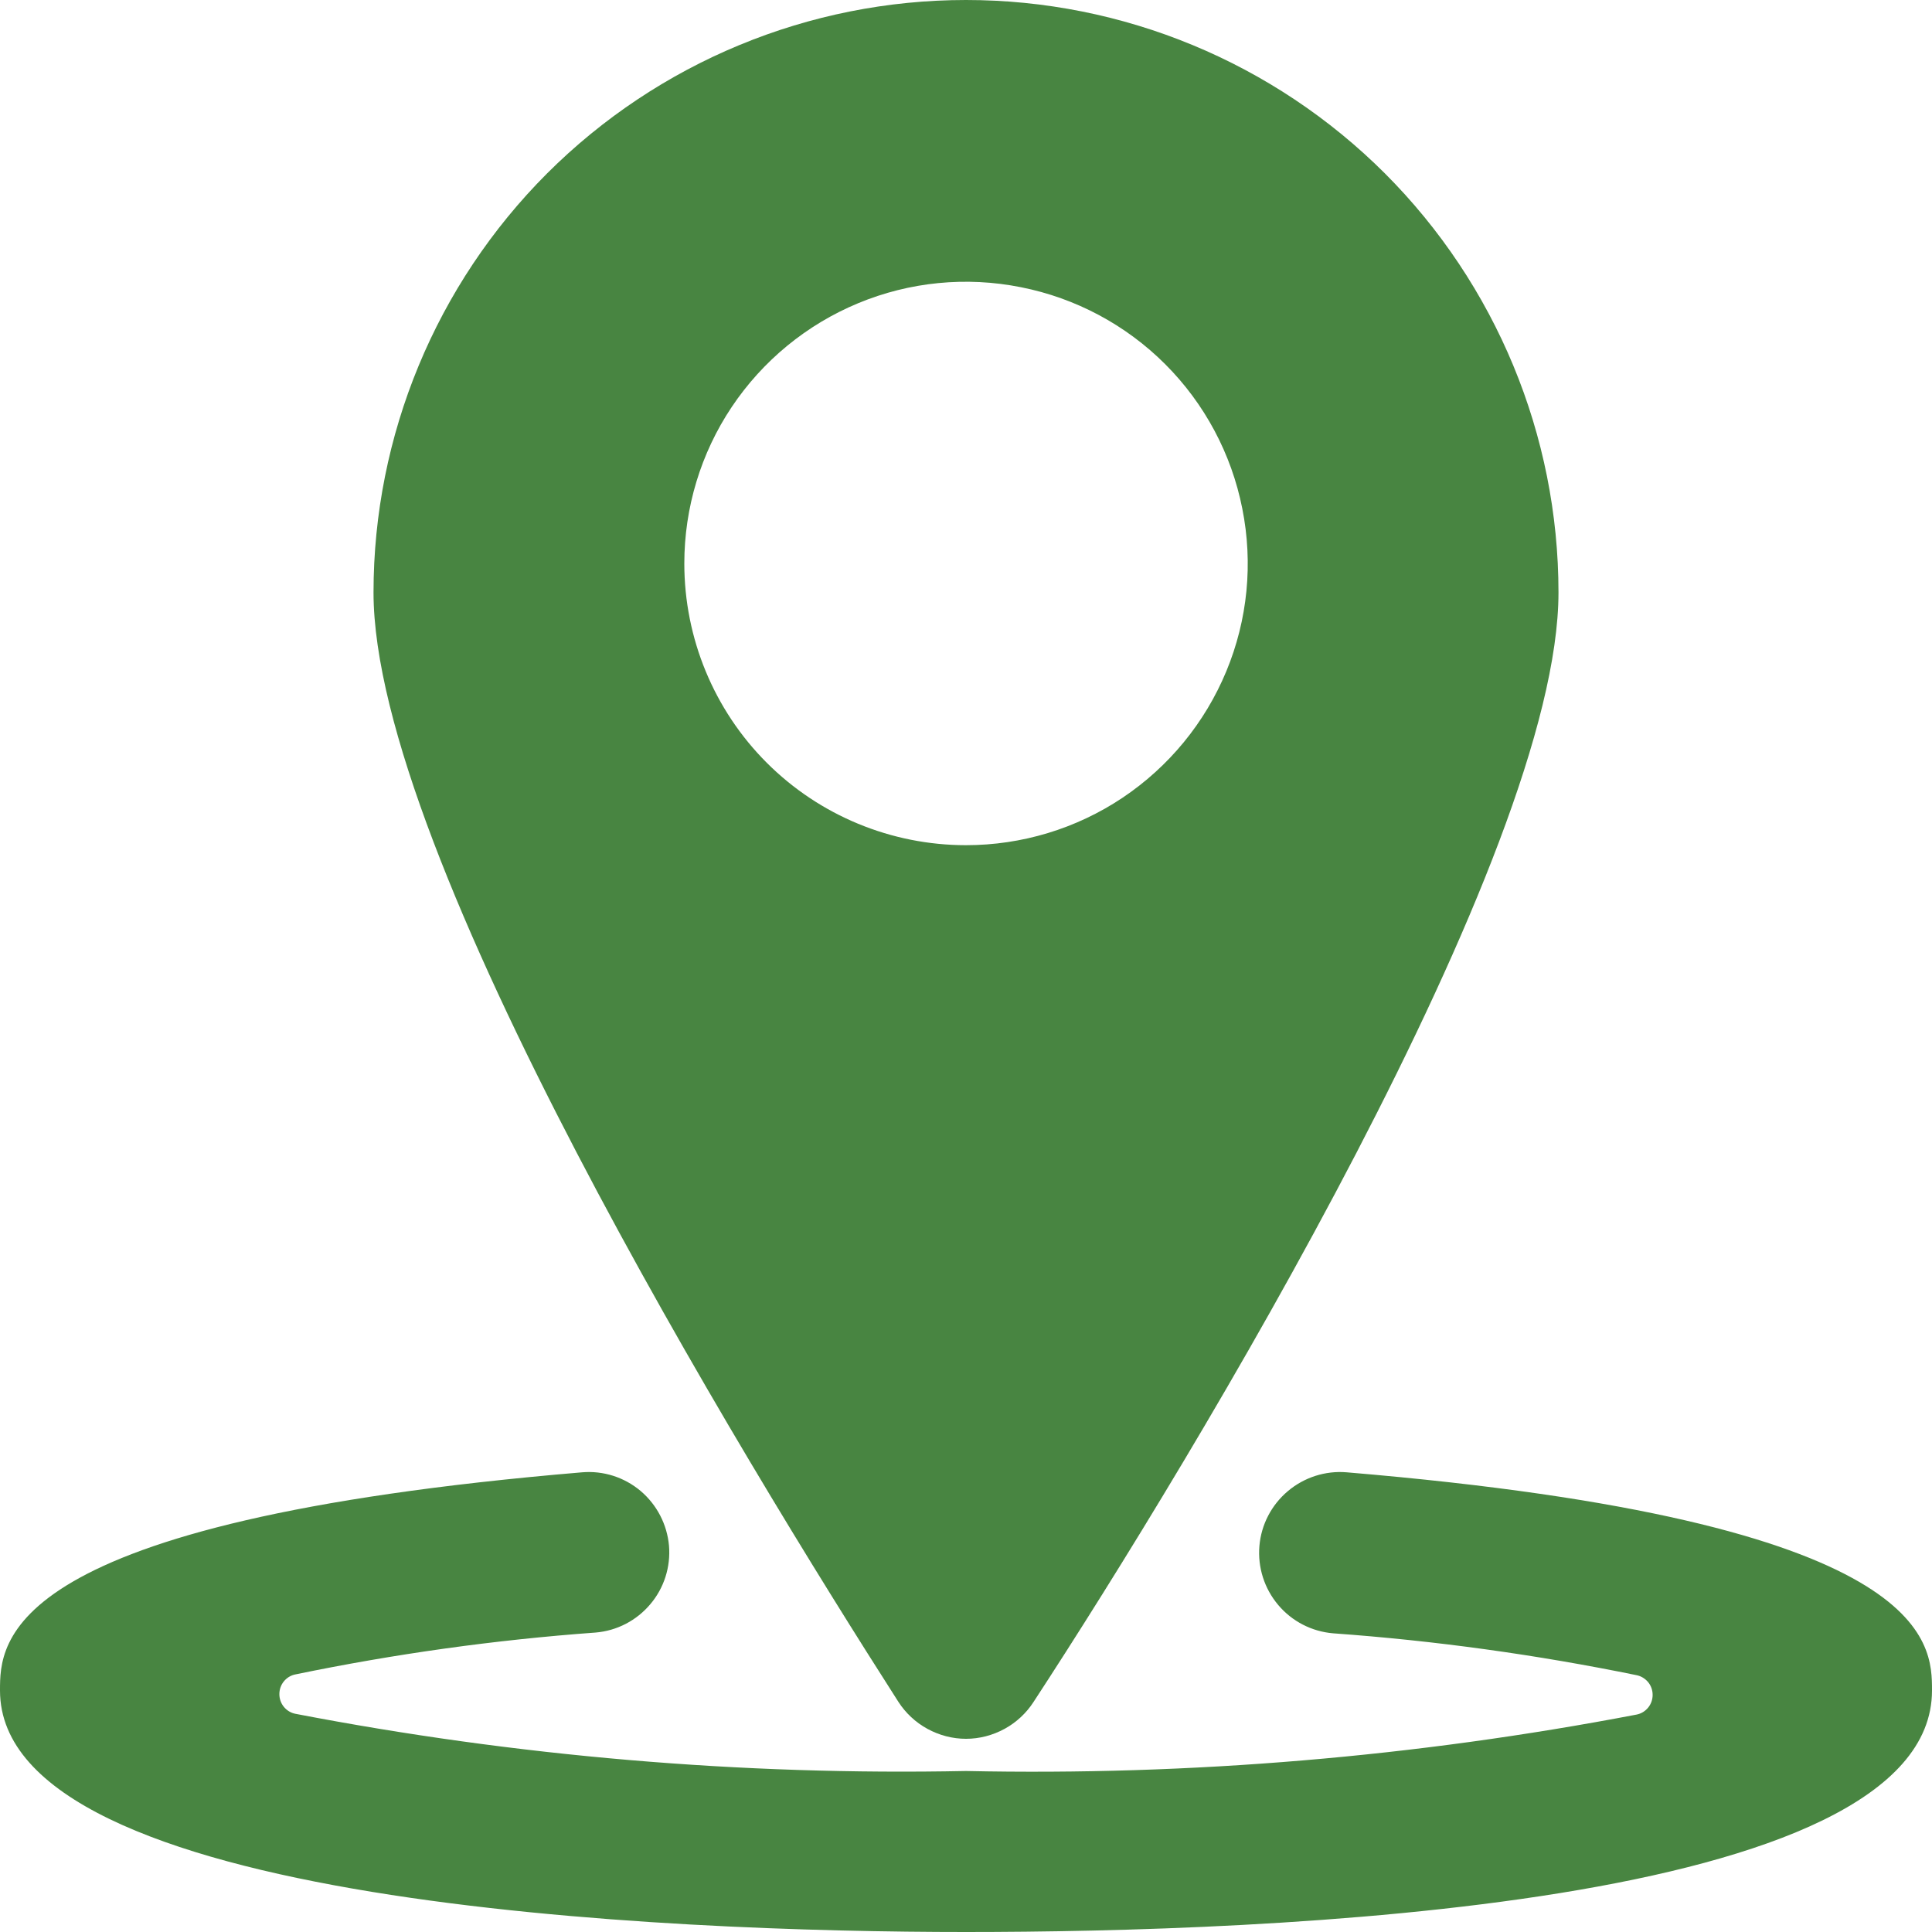 <?xml version="1.0" encoding="UTF-8" standalone="no"?>
<svg
   width="15"
   height="15"
   viewBox="0 0 15 15"
   fill="none"
   version="1.1"
   id="svg6"
   sodipodi:docname="location.svg"
   inkscape:version="1.1.2 (b8e25be833, 2022-02-05)"
   xmlns:inkscape="http://www.inkscape.org/namespaces/inkscape"
   xmlns:sodipodi="http://sodipodi.sourceforge.net/DTD/sodipodi-0.dtd"
   xmlns="http://www.w3.org/2000/svg"
   xmlns:svg="http://www.w3.org/2000/svg">
  <defs
     id="defs10" />
  <sodipodi:namedview
     id="namedview8"
     pagecolor="#ffffff"
     bordercolor="#666666"
     borderopacity="1.0"
     inkscape:pageshadow="2"
     inkscape:pageopacity="0.0"
     inkscape:pagecheckerboard="0"
     showgrid="false"
     inkscape:zoom="28.3"
     inkscape:cx="0.053003534"
     inkscape:cy="10.671378"
     inkscape:window-width="1920"
     inkscape:window-height="1009"
     inkscape:window-x="-1928"
     inkscape:window-y="-8"
     inkscape:window-maximized="1"
     inkscape:current-layer="svg6" />
  <path
     d="M10.456 11.431C10.29 11.417 10.126 11.47 9.999 11.577C9.872 11.684 9.792 11.837 9.778 12.003C9.764 12.169 9.816 12.333 9.924 12.461C10.031 12.588 10.184 12.667 10.35 12.681C11.142 12.738 11.929 12.847 12.706 13.006C12.742 13.013 12.773 13.033 12.796 13.06C12.819 13.088 12.831 13.123 12.831 13.159C12.831 13.195 12.819 13.23 12.796 13.258C12.773 13.286 12.742 13.305 12.706 13.312C10.991 13.64 9.246 13.787 7.5 13.75C5.754 13.785 4.009 13.636 2.294 13.306C2.258 13.299 2.227 13.28 2.204 13.252C2.181 13.224 2.169 13.189 2.169 13.153C2.169 13.117 2.181 13.082 2.204 13.054C2.227 13.026 2.258 13.007 2.294 13C3.063 12.841 3.842 12.732 4.625 12.675C4.79 12.661 4.942 12.582 5.049 12.455C5.156 12.329 5.208 12.165 5.194 12C5.179 11.835 5.1 11.683 4.974 11.576C4.847 11.469 4.684 11.417 4.519 11.431C0 11.812 0 12.75 0 13.125C0 14.794 5.2 15 7.5 15C9.8 15 15 14.819 15 13.125C15 12.75 15 11.812 10.456 11.431Z"
     fill="white"
     id="path2"
     style="fill:#488541;fill-opacity:1" />
  <path
     d="M7.5 13.5C7.605 13.5 7.707 13.473 7.799 13.423C7.891 13.373 7.969 13.3 8.025 13.213C9.275 11.3 12.1 6.631 12.1 4.6C12.1 3.38 11.615 2.21 10.753 1.347C9.89 0.485 8.72 0 7.5 0C6.28 0 5.11 0.485 4.247 1.347C3.385 2.21 2.9 3.38 2.9 4.6C2.9 6.631 5.75 11.3 6.975 13.213C7.031 13.3 7.109 13.373 7.201 13.423C7.293 13.473 7.395 13.5 7.5 13.5ZM5.313 4.375C5.313 3.942 5.441 3.519 5.681 3.16C5.922 2.8 6.263 2.52 6.663 2.354C7.063 2.188 7.502 2.145 7.927 2.23C8.351 2.314 8.741 2.522 9.047 2.828C9.353 3.134 9.561 3.524 9.645 3.948C9.73 4.373 9.687 4.812 9.521 5.212C9.355 5.612 9.075 5.953 8.715 6.194C8.356 6.434 7.933 6.562 7.5 6.562C6.92 6.562 6.363 6.332 5.953 5.922C5.543 5.512 5.313 4.955 5.313 4.375Z"
     fill="white"
     id="path4"
     style="fill:#488541;fill-opacity:1" />
</svg>
